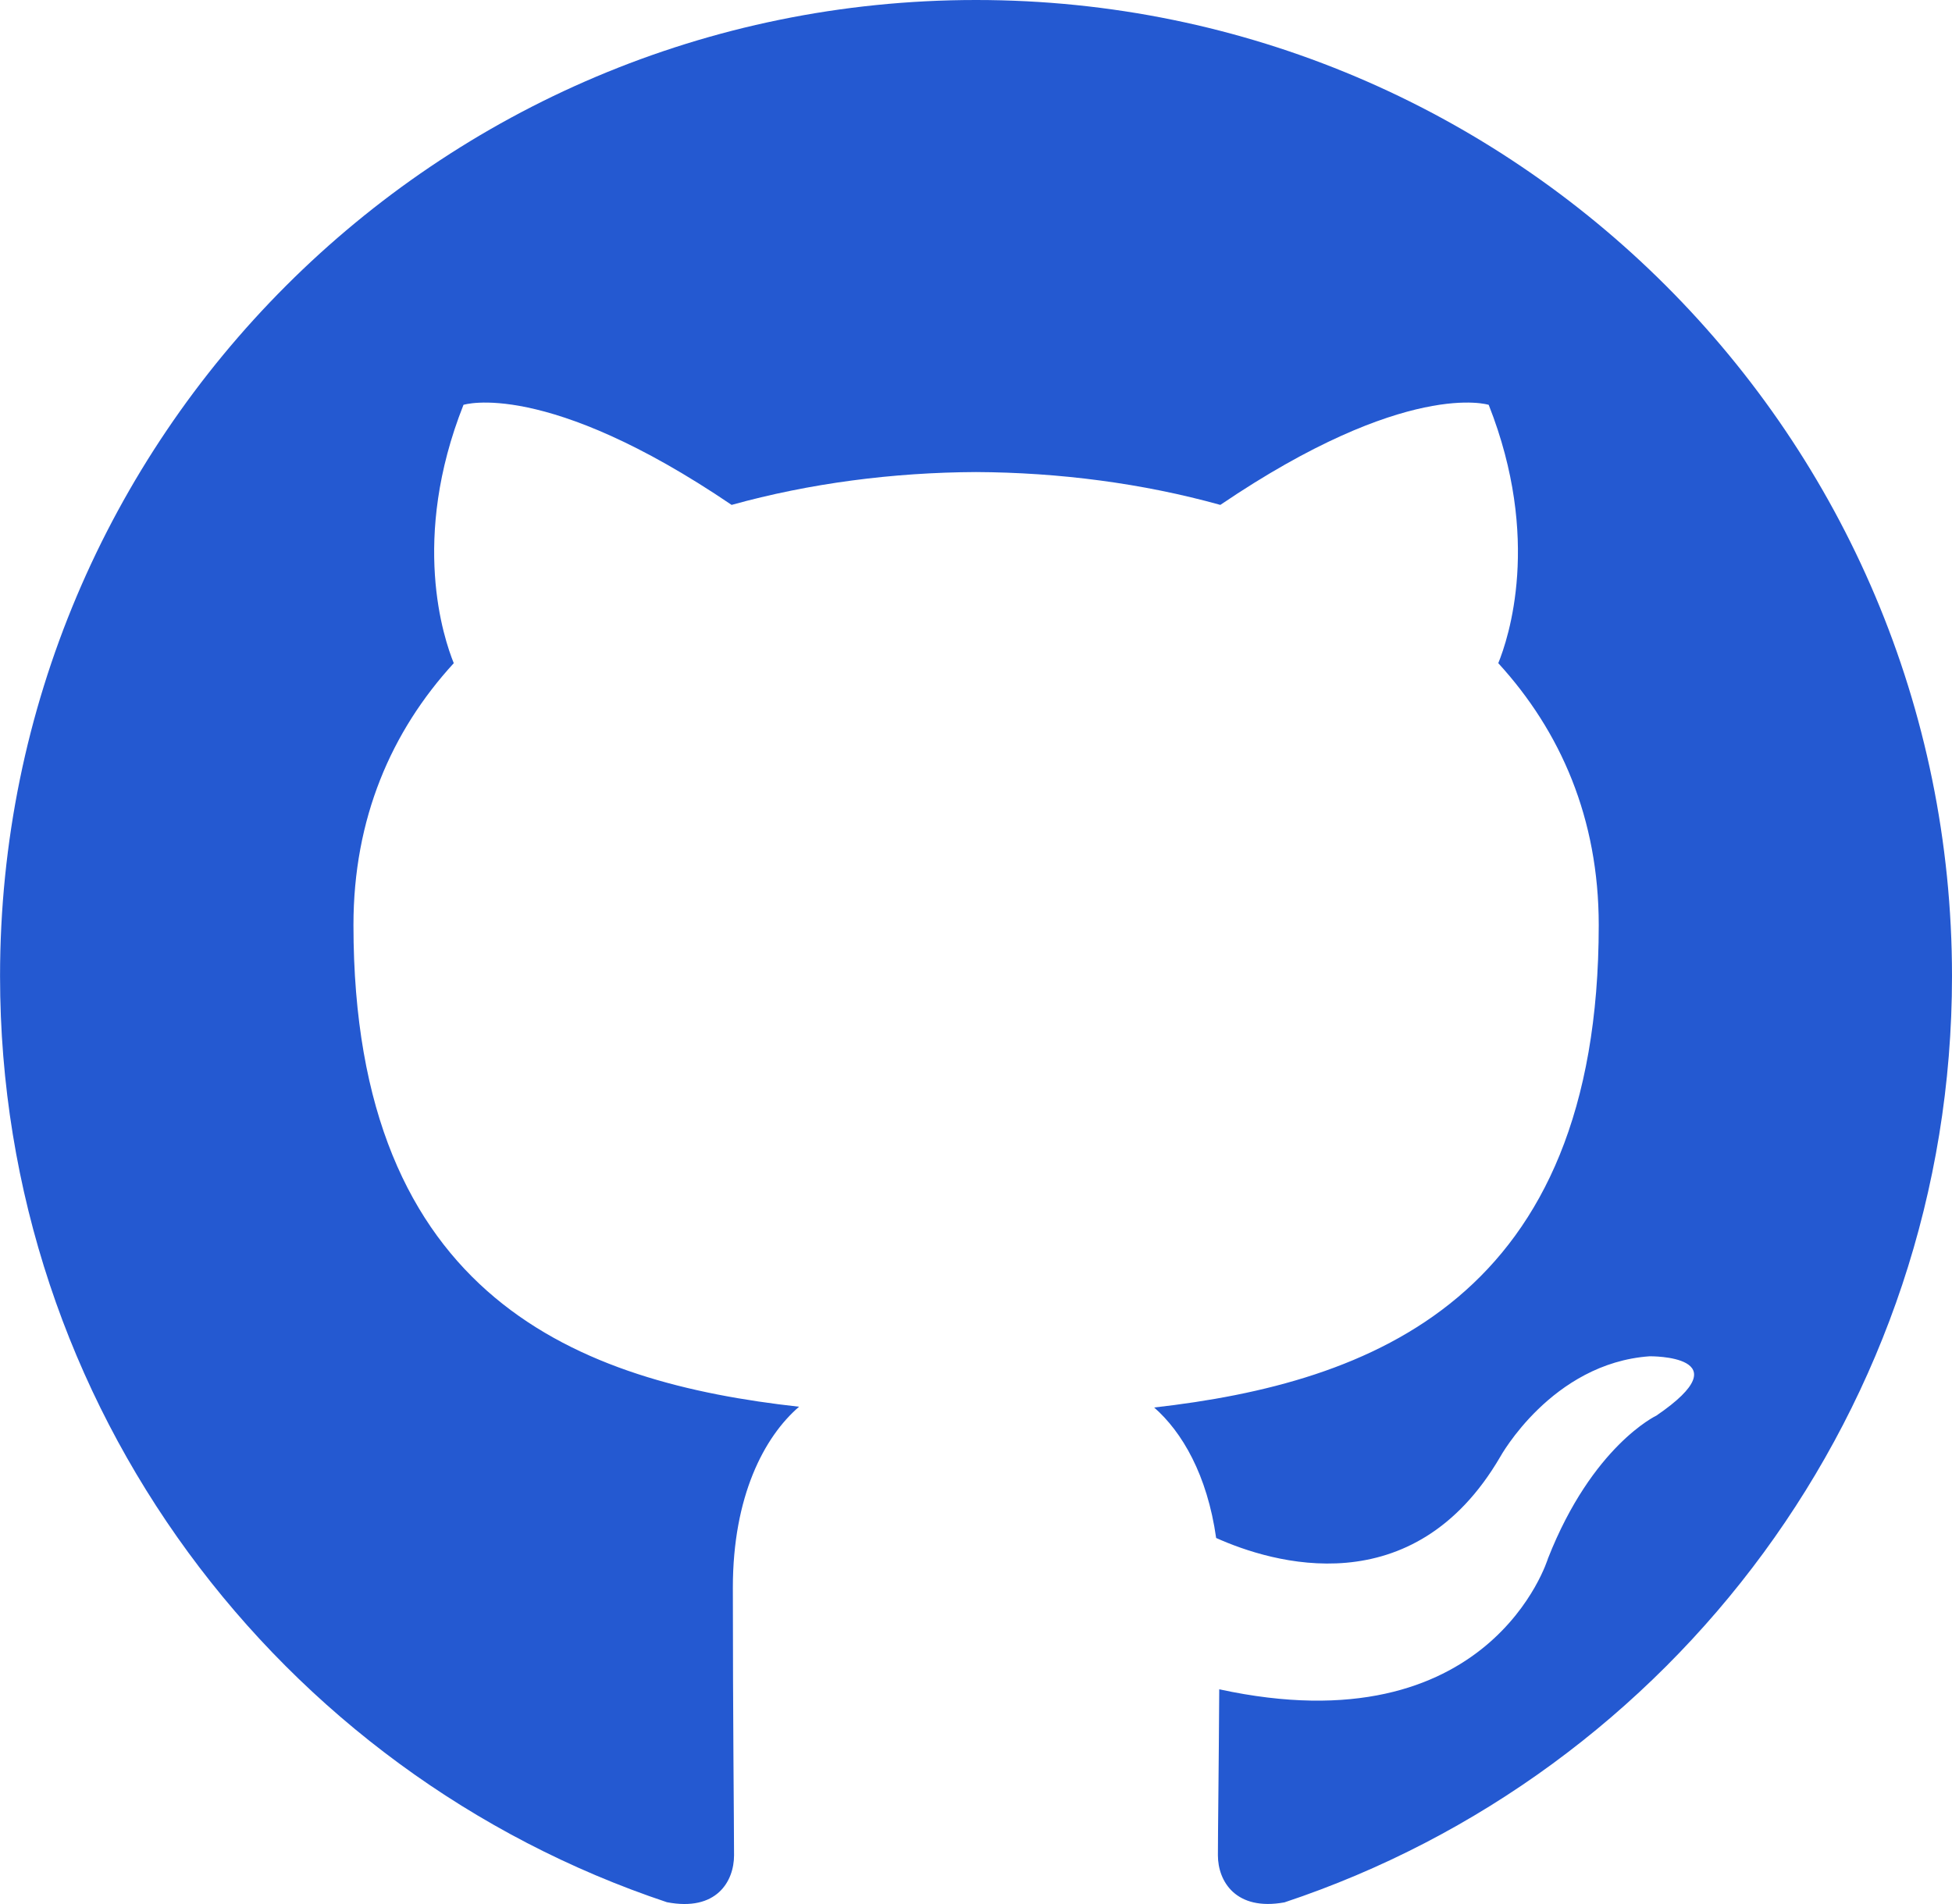 <svg width="41" height="40" viewBox="0 0 41 40" fill="none" xmlns="http://www.w3.org/2000/svg">
<g clip-path="url(#clip0_1283_194871)">
<path fill-rule="evenodd" clip-rule="evenodd" d="M20.501 0C31.821 0 41 9.181 41 20.508C41 29.567 35.127 37.253 26.98 39.965C25.955 40.153 25.581 39.52 25.581 38.976C25.581 38.49 25.599 37.2 25.609 35.489C31.311 36.728 32.514 32.74 32.514 32.74C33.446 30.371 34.79 29.74 34.79 29.74C36.652 28.468 34.65 28.493 34.65 28.493C32.592 28.638 31.51 30.607 31.51 30.607C29.681 33.74 26.712 32.835 25.544 32.31C25.357 30.985 24.828 30.082 24.242 29.569C28.794 29.052 33.58 27.292 33.58 19.434C33.58 17.196 32.781 15.365 31.47 13.932C31.681 13.413 32.384 11.328 31.269 8.505C31.269 8.505 29.548 7.953 25.632 10.607C23.997 10.152 22.243 9.925 20.499 9.917C18.759 9.925 17.005 10.152 15.367 10.607C11.453 7.953 9.735 8.505 9.735 8.505C8.617 11.328 9.321 13.413 9.531 13.932C8.218 15.365 7.424 17.196 7.424 19.434C7.424 27.312 12.217 29.046 16.784 29.553C16.048 30.186 15.393 31.438 15.393 33.351C15.393 36.092 15.418 38.304 15.418 38.976C15.418 39.525 15.049 40.163 14.008 39.962C5.869 37.245 0.001 29.564 0.001 20.507C0 9.181 9.179 0 20.501 0Z" fill="#2459D1"/>
</g>
<defs>
<clipPath id="clip0_1283_194871">
<rect width="41" height="40" fill="white" transform="matrix(-1 0 0 1 41 0)"/>
</clipPath>
</defs>
</svg>
